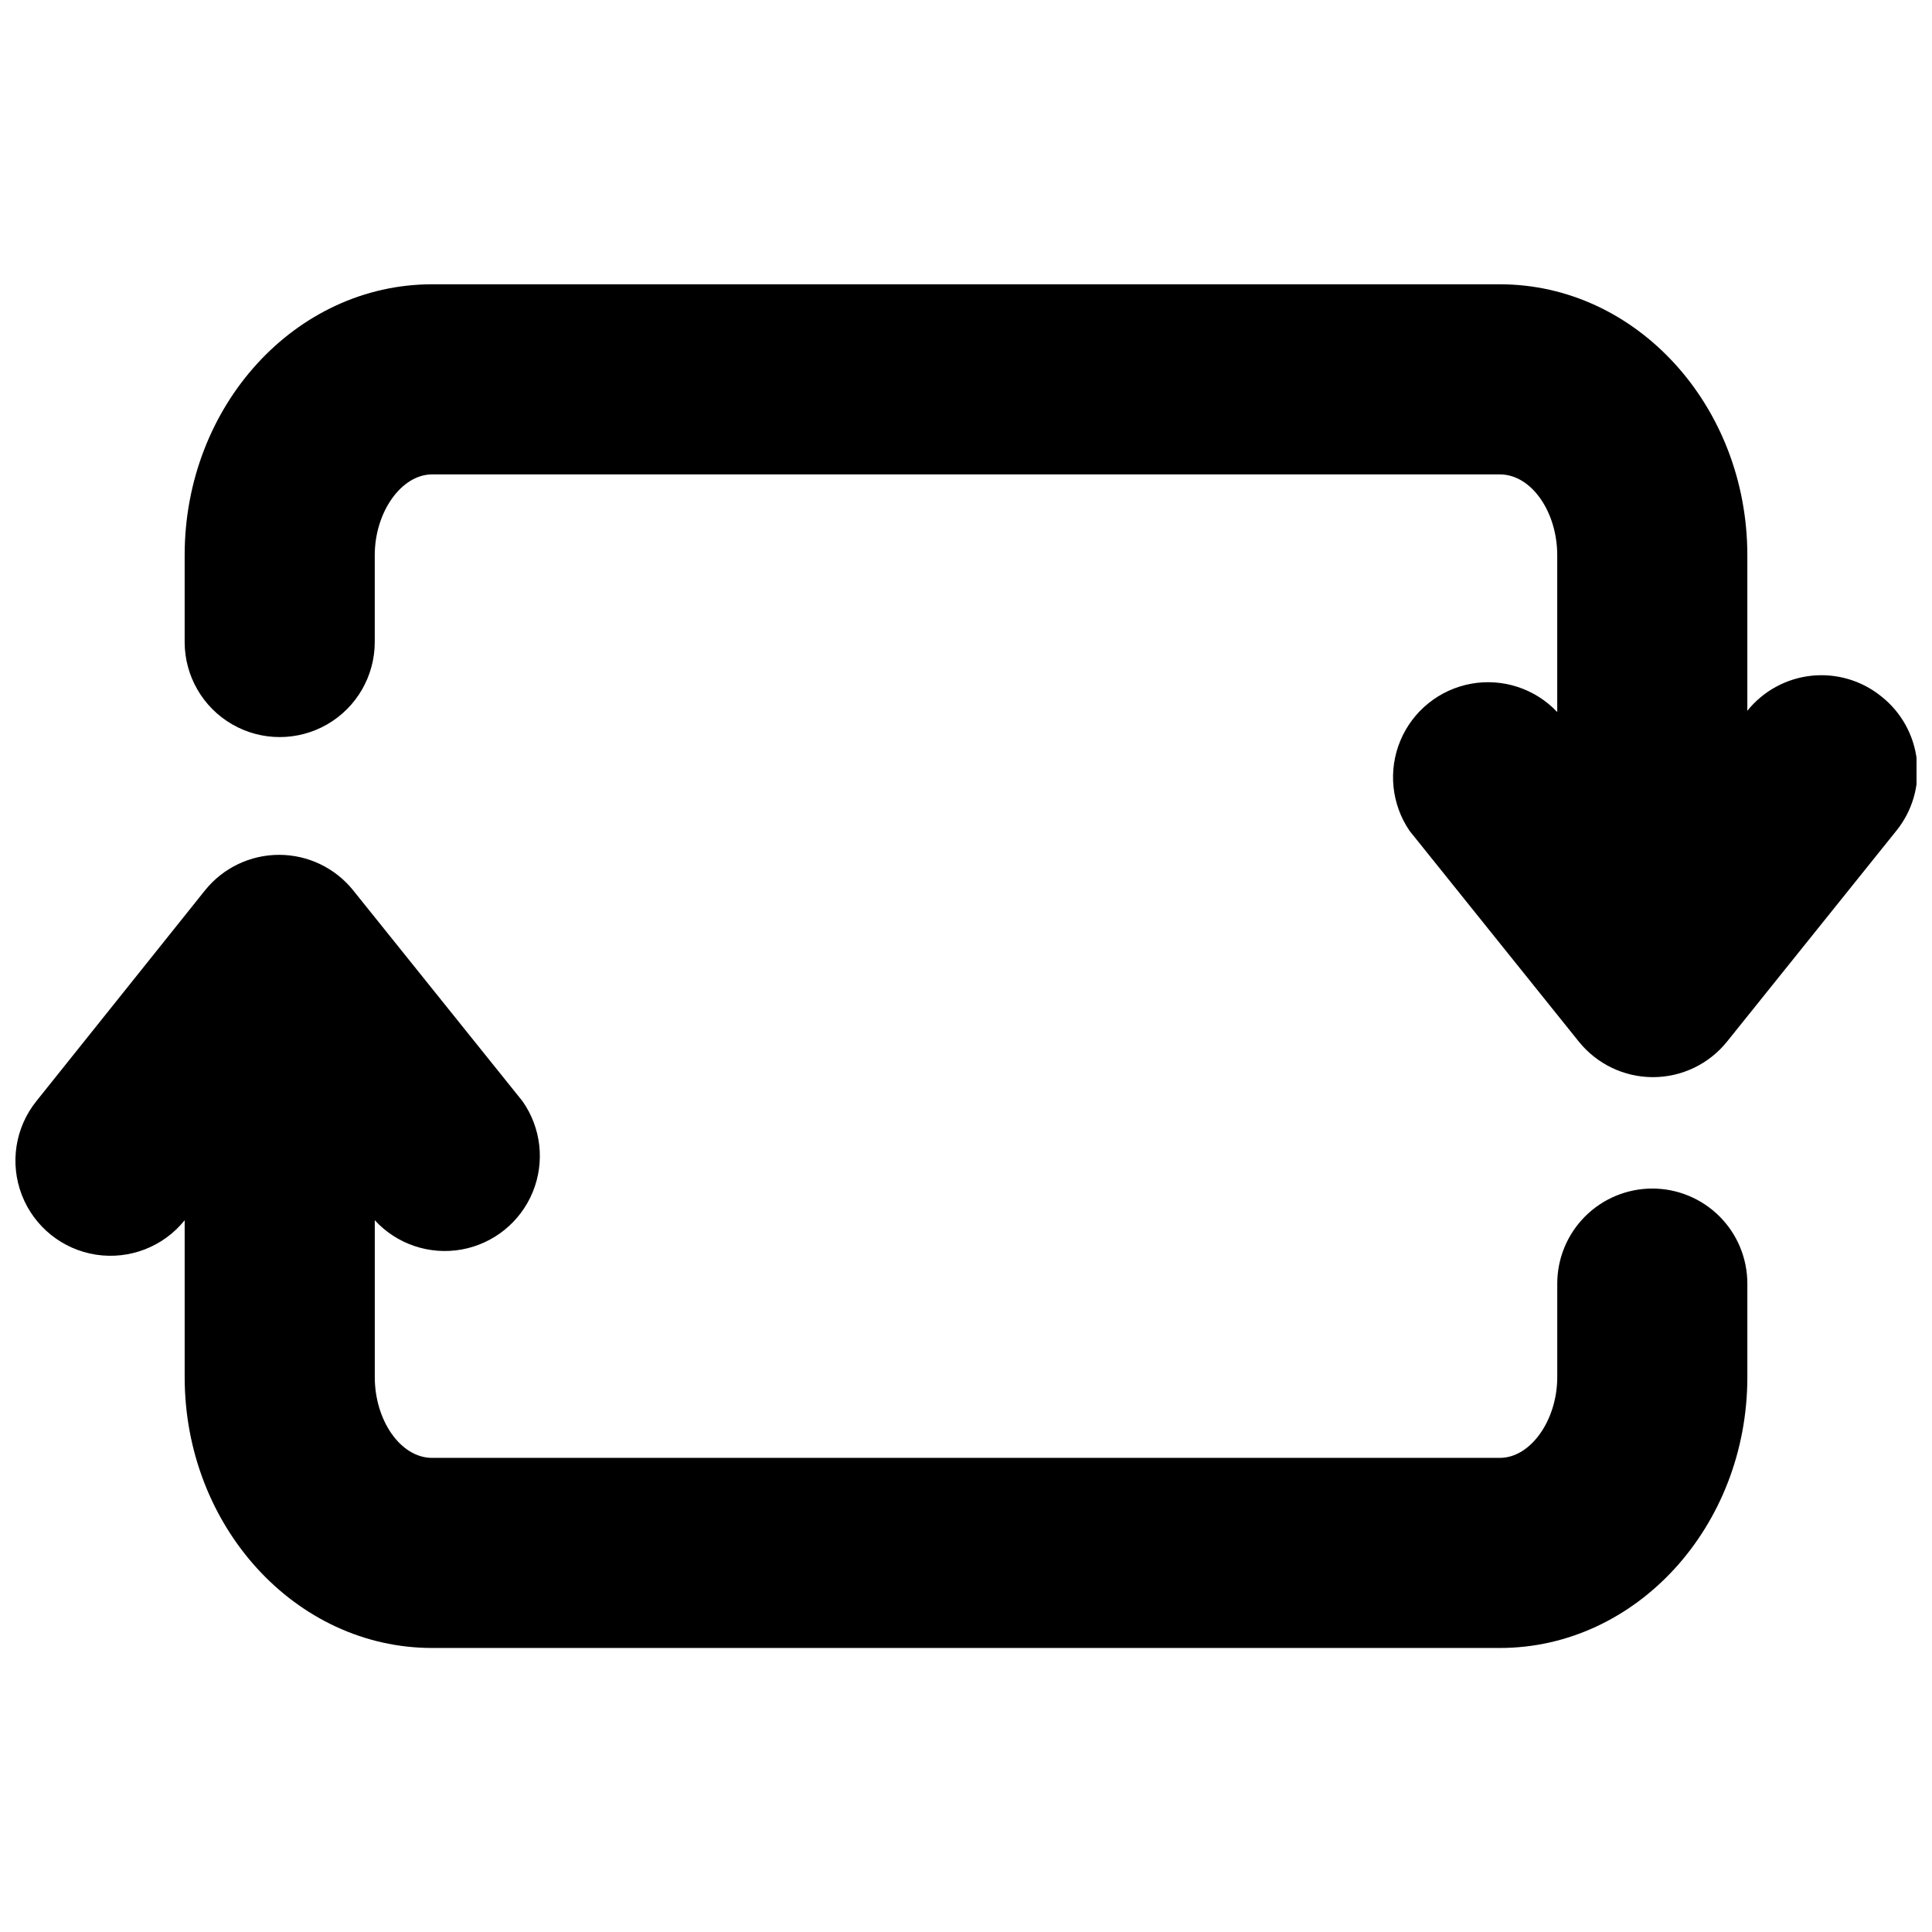 <?xml version="1.0" encoding="UTF-8"?>
<!-- Uploaded to: ICON Repo, www.iconrepo.com, Generator: ICON Repo Mixer Tools -->
<svg width="800px" height="800px" version="1.1" viewBox="144 144 512 512" xmlns="http://www.w3.org/2000/svg">
 <defs>
  <clipPath id="b">
   <path d="m192 219h459.9v211h-459.9z"/>
  </clipPath>
  <clipPath id="a">
   <path d="m148.09 370h459.91v211h-459.91z"/>
  </clipPath>
 </defs>
 <g>
  <g clip-path="url(#b)">
   <path d="m642.5 328.5c-5.211-4.191-11.871-6.137-18.52-5.414-6.644 0.727-12.73 4.062-16.918 9.277v-41.23c0-39.551-29.391-71.793-65.578-71.793h-282.97c-36.191 0-65.578 32.16-65.578 71.793v23.008c0 9 4.801 17.316 12.594 21.816 7.793 4.5 17.398 4.5 25.191 0s12.594-12.816 12.594-21.816v-23.008c0-11.418 7.055-21.41 15.199-21.41h282.97c8.398 0 15.199 9.992 15.199 21.41v41.566c-5.852-6.207-14.449-9.027-22.84-7.5-8.391 1.531-15.441 7.203-18.727 15.07-3.289 7.871-2.371 16.871 2.438 23.918l44.84 55.84v-0.004c4.781 5.961 12.008 9.43 19.648 9.43s14.867-3.469 19.648-9.43l44.84-55.84v0.004c4.25-5.246 6.215-11.98 5.457-18.688-0.758-6.711-4.176-12.836-9.488-17z"/>
  </g>
  <g clip-path="url(#a)">
   <path d="m581.88 458.98c-6.684 0-13.09 2.656-17.812 7.379-4.727 4.727-7.379 11.133-7.379 17.812v24.77c0 11.418-7.055 21.41-15.199 21.41l-282.97 0.004c-8.398 0-15.199-9.992-15.199-21.41v-41.566c5.828 6.348 14.5 9.273 22.98 7.762 8.484-1.516 15.605-7.262 18.879-15.23 3.273-7.973 2.242-17.066-2.731-24.102l-44.84-55.84h0.004c-4.781-5.961-12.012-9.426-19.648-9.426-7.641 0-14.871 3.465-19.648 9.426l-44.672 55.84c-5.641 7.019-7.106 16.512-3.848 24.906 3.258 8.395 10.75 14.414 19.648 15.789 8.898 1.371 17.855-2.106 23.496-9.125v41.562c0 39.551 29.391 71.793 65.578 71.793h282.97c36.105 0 65.578-32.16 65.578-71.793v-24.77c0-6.68-2.652-13.086-7.375-17.812-4.727-4.723-11.133-7.379-17.812-7.379z"/>
  </g>
 </g>
</svg>